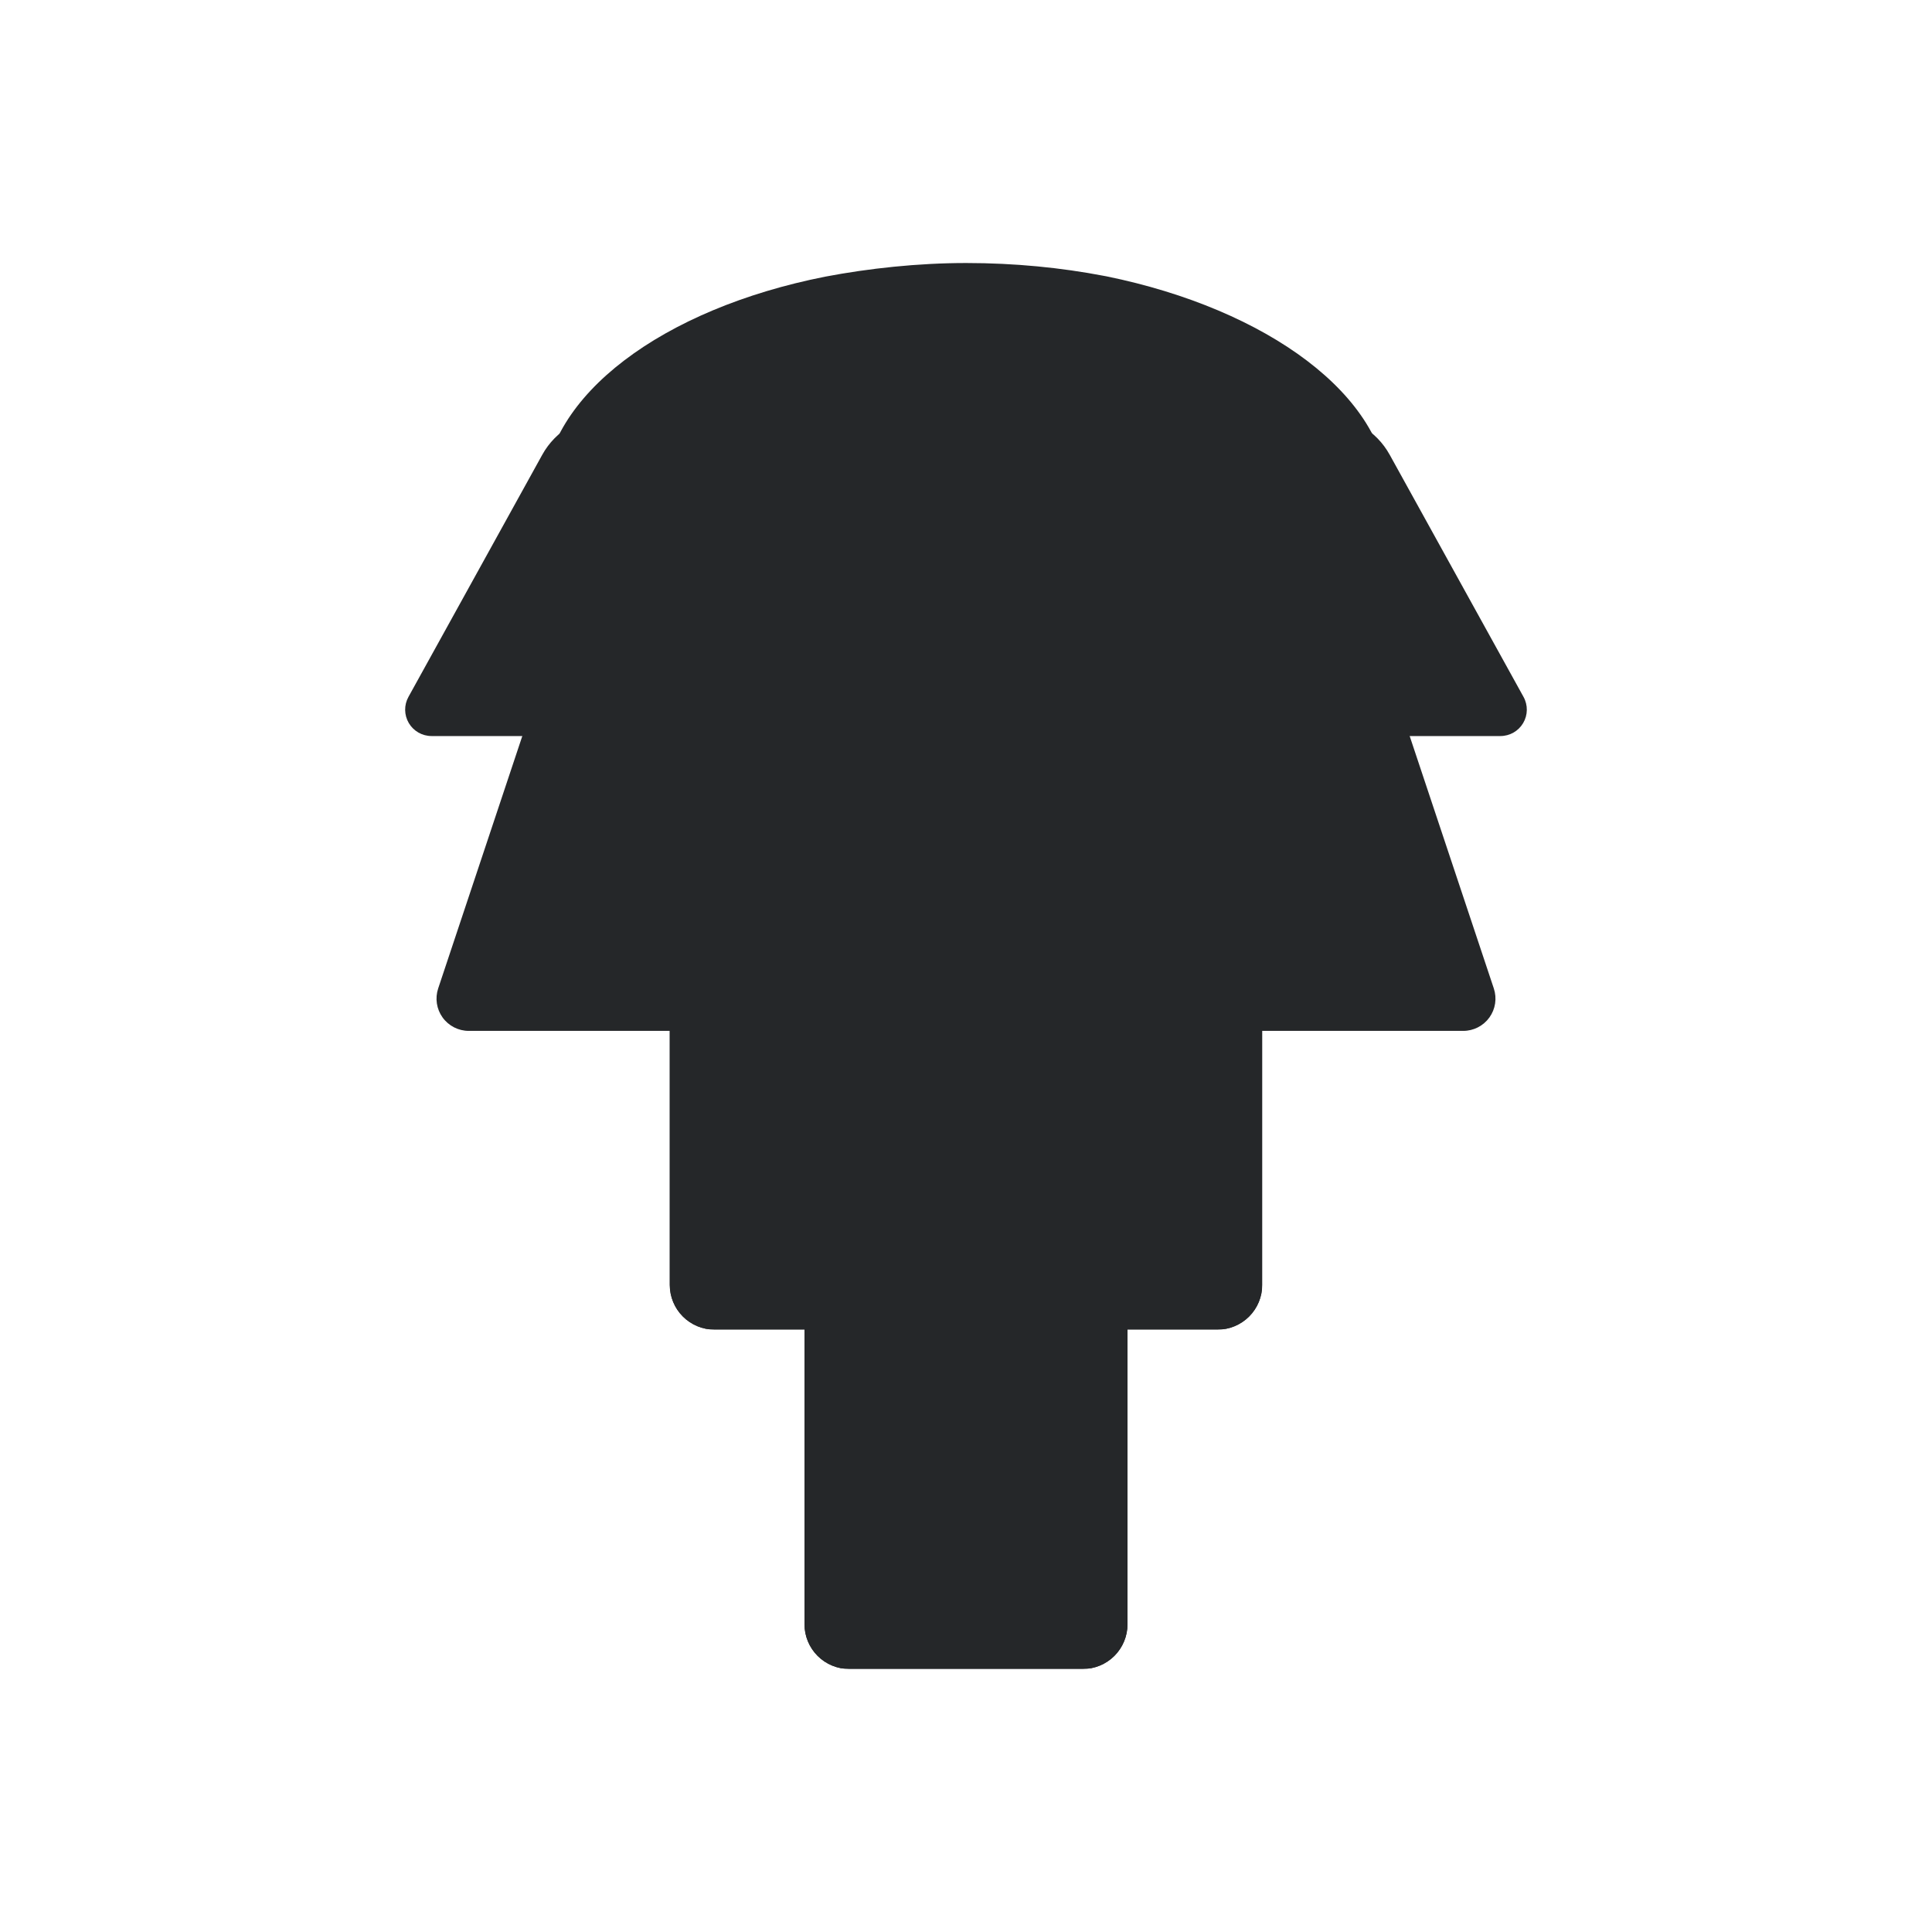 <svg xmlns="http://www.w3.org/2000/svg" xmlns:xlink="http://www.w3.org/1999/xlink" width="1080" zoomAndPan="magnify" viewBox="0 0 810 810" height="1080" preserveAspectRatio="xMidYMid meet" version="1.0"><defs><clipPath id="2553b96255"><path d="M 337.289 415.176 L 472.711 415.176 L 472.711 699.73 L 337.289 699.73 Z M 337.289 415.176 " clip-rule="nonzero"/></clipPath><clipPath id="7a2d61bb81"><path d="M 356.039 415.176 L 453.961 415.176 C 458.934 415.176 463.703 417.152 467.219 420.668 C 470.734 424.184 472.711 428.953 472.711 433.926 L 472.711 680.98 C 472.711 685.953 470.734 690.723 467.219 694.238 C 463.703 697.754 458.934 699.73 453.961 699.73 L 356.039 699.73 C 351.066 699.73 346.297 697.754 342.781 694.238 C 339.266 690.723 337.289 685.953 337.289 680.98 L 337.289 433.926 C 337.289 428.953 339.266 424.184 342.781 420.668 C 346.297 417.152 351.066 415.176 356.039 415.176 Z M 356.039 415.176 " clip-rule="nonzero"/></clipPath><clipPath id="aeb8ed4fc4"><path d="M 337.289 415.176 L 473 415.176 L 473 699.426 L 337.289 699.426 Z M 337.289 415.176 " clip-rule="nonzero"/></clipPath><clipPath id="40a967a989"><path d="M 356.039 415.176 L 453.961 415.176 C 458.934 415.176 463.703 417.152 467.219 420.668 C 470.734 424.184 472.711 428.953 472.711 433.926 L 472.711 680.98 C 472.711 685.953 470.734 690.723 467.219 694.238 C 463.703 697.754 458.934 699.73 453.961 699.73 L 356.039 699.73 C 351.066 699.73 346.297 697.754 342.781 694.238 C 339.266 690.723 337.289 685.953 337.289 680.98 L 337.289 433.926 C 337.289 428.953 339.266 424.184 342.781 420.668 C 346.297 417.152 351.066 415.176 356.039 415.176 Z M 356.039 415.176 " clip-rule="nonzero"/></clipPath><clipPath id="b5a315cad5"><path d="M 280.809 354.754 L 529.191 354.754 L 529.191 557.453 L 280.809 557.453 Z M 280.809 354.754 " clip-rule="nonzero"/></clipPath><clipPath id="0456ba4668"><path d="M 299.559 354.754 L 510.441 354.754 C 515.414 354.754 520.184 356.727 523.699 360.246 C 527.219 363.762 529.191 368.531 529.191 373.504 L 529.191 538.703 C 529.191 543.676 527.219 548.445 523.699 551.961 C 520.184 555.477 515.414 557.453 510.441 557.453 L 299.559 557.453 C 294.586 557.453 289.816 555.477 286.301 551.961 C 282.781 548.445 280.809 543.676 280.809 538.703 L 280.809 373.504 C 280.809 368.531 282.781 363.762 286.301 360.246 C 289.816 356.727 294.586 354.754 299.559 354.754 Z M 299.559 354.754 " clip-rule="nonzero"/></clipPath><clipPath id="b3a7a6abcd"><path d="M 280.809 354.754 L 529.059 354.754 L 529.059 557.254 L 280.809 557.254 Z M 280.809 354.754 " clip-rule="nonzero"/></clipPath><clipPath id="d319148fe8"><path d="M 299.559 354.754 L 510.438 354.754 C 515.41 354.754 520.18 356.73 523.695 360.246 C 527.211 363.762 529.188 368.531 529.188 373.504 L 529.188 538.699 C 529.188 543.672 527.211 548.441 523.695 551.957 C 520.18 555.477 515.41 557.449 510.438 557.449 L 299.559 557.449 C 294.586 557.449 289.816 555.477 286.301 551.957 C 282.781 548.441 280.809 543.672 280.809 538.699 L 280.809 373.504 C 280.809 368.531 282.781 363.762 286.301 360.246 C 289.816 356.73 294.586 354.754 299.559 354.754 Z M 299.559 354.754 " clip-rule="nonzero"/></clipPath><clipPath id="87c442cdfc"><path d="M 183 209.461 L 627 209.461 L 627 432.203 L 183 432.203 Z M 183 209.461 " clip-rule="nonzero"/></clipPath><clipPath id="3bb6bc547d"><path d="M 539.223 209.461 L 270.773 209.461 C 259.574 209.461 249.637 216.625 246.094 227.25 L 183.707 414.414 C 182.332 418.535 183.023 423.066 185.562 426.59 C 188.102 430.113 192.184 432.203 196.527 432.203 L 613.469 432.203 C 617.812 432.203 621.895 430.113 624.434 426.59 C 626.973 423.066 627.664 418.535 626.289 414.414 L 563.902 227.25 C 560.359 216.625 550.418 209.461 539.223 209.461 Z M 539.223 209.461 " clip-rule="nonzero"/></clipPath><clipPath id="817bd8d56f"><path d="M 169 174.25 L 641 174.25 L 641 308.59 L 169 308.59 Z M 169 174.25 " clip-rule="nonzero"/></clipPath><clipPath id="c990a9684b"><path d="M 554.816 174.25 L 255.168 174.25 C 243.602 174.25 232.945 180.535 227.348 190.66 L 171.242 292.18 C 169.348 295.605 169.406 299.777 171.395 303.152 C 173.383 306.523 177.008 308.59 180.922 308.59 L 629.066 308.59 C 632.98 308.59 636.602 306.523 638.59 303.152 C 640.582 299.777 640.641 295.605 638.746 292.18 L 582.637 190.66 C 577.043 180.535 566.387 174.25 554.816 174.25 Z M 554.816 174.25 " clip-rule="nonzero"/></clipPath><clipPath id="e276e13e9e"><path d="M 227.891 110.27 L 582.109 110.27 L 582.109 275.625 L 227.891 275.625 Z M 227.891 110.27 " clip-rule="nonzero"/></clipPath><clipPath id="bd08f85dba"><path d="M 346.027 115.98 C 364.129 112.531 384.832 110.27 405.094 110.27 C 425.359 110.27 444.855 112.207 462.824 115.656 C 463.207 115.762 463.59 115.762 463.973 115.871 C 531.453 129.66 581.152 166.07 582.109 206.887 L 582.109 275.625 L 227.891 275.625 L 227.891 206.938 C 228.848 165.855 277.785 129.445 346.027 115.98 Z M 346.027 115.98 " clip-rule="nonzero"/></clipPath></defs><rect x="-81" width="972" fill="#ffffff" y="-81" height="972" fill-opacity="1"/><rect x="-81" width="972" fill="#ffffff" y="-81" height="972" fill-opacity="1"/><g clip-path="url(#2553b96255)"><g clip-path="url(#7a2d61bb81)"><path fill="#252729" d="M 337.289 415.176 L 472.711 415.176 L 472.711 699.73 L 337.289 699.73 Z M 337.289 415.176 " fill-opacity="1" fill-rule="nonzero"/></g></g><g clip-path="url(#aeb8ed4fc4)"><g clip-path="url(#40a967a989)"><path stroke-linecap="butt" transform="matrix(0.75, 0, 0, 0.75, 337.288, 415.177)" fill="none" stroke-linejoin="miter" d="M 25.001 -0.001 L 155.563 -0.001 C 162.194 -0.001 168.553 2.634 173.24 7.322 C 177.928 12.009 180.563 18.369 180.563 24.999 L 180.563 354.405 C 180.563 361.035 177.928 367.395 173.24 372.082 C 168.553 376.77 162.194 379.405 155.563 379.405 L 25.001 379.405 C 18.371 379.405 12.011 376.77 7.324 372.082 C 2.636 367.395 0.001 361.035 0.001 354.405 L 0.001 24.999 C 0.001 18.369 2.636 12.009 7.324 7.322 C 12.011 2.634 18.371 -0.001 25.001 -0.001 Z M 25.001 -0.001 " stroke="#252729" stroke-width="32" stroke-opacity="1" stroke-miterlimit="4"/></g></g><g clip-path="url(#b5a315cad5)"><g clip-path="url(#0456ba4668)"><path fill="#252729" d="M 280.809 354.754 L 529.191 354.754 L 529.191 557.453 L 280.809 557.453 Z M 280.809 354.754 " fill-opacity="1" fill-rule="nonzero"/></g></g><g clip-path="url(#b3a7a6abcd)"><g clip-path="url(#d319148fe8)"><path stroke-linecap="butt" transform="matrix(0.75, 0, 0, 0.75, 280.808, 354.755)" fill="none" stroke-linejoin="miter" d="M 25.001 -0.001 L 306.173 -0.001 C 312.803 -0.001 319.163 2.634 323.85 7.322 C 328.538 12.009 331.173 18.369 331.173 24.999 L 331.173 245.259 C 331.173 251.889 328.538 258.249 323.85 262.936 C 319.163 267.629 312.803 270.259 306.173 270.259 L 25.001 270.259 C 18.371 270.259 12.012 267.629 7.324 262.936 C 2.631 258.249 0.001 251.889 0.001 245.259 L 0.001 24.999 C 0.001 18.369 2.631 12.009 7.324 7.322 C 12.012 2.634 18.371 -0.001 25.001 -0.001 Z M 25.001 -0.001 " stroke="#252729" stroke-width="32" stroke-opacity="1" stroke-miterlimit="4"/></g></g><g clip-path="url(#87c442cdfc)"><g clip-path="url(#3bb6bc547d)"><path fill="#252729" d="M 632.219 432.203 L 177.777 432.203 L 177.777 209.461 L 632.219 209.461 Z M 632.219 432.203 " fill-opacity="1" fill-rule="nonzero"/></g></g><g clip-path="url(#817bd8d56f)"><g clip-path="url(#c990a9684b)"><path fill="#252729" d="M 647.816 308.59 L 162.172 308.59 L 162.172 174.25 L 647.816 174.25 Z M 647.816 308.59 " fill-opacity="1" fill-rule="nonzero"/></g></g><g clip-path="url(#e276e13e9e)"><g clip-path="url(#bd08f85dba)"><path fill="#252729" d="M 227.891 110.27 L 582.109 110.27 L 582.109 275.625 L 227.891 275.625 Z M 227.891 110.27 " fill-opacity="1" fill-rule="nonzero"/></g></g></svg>